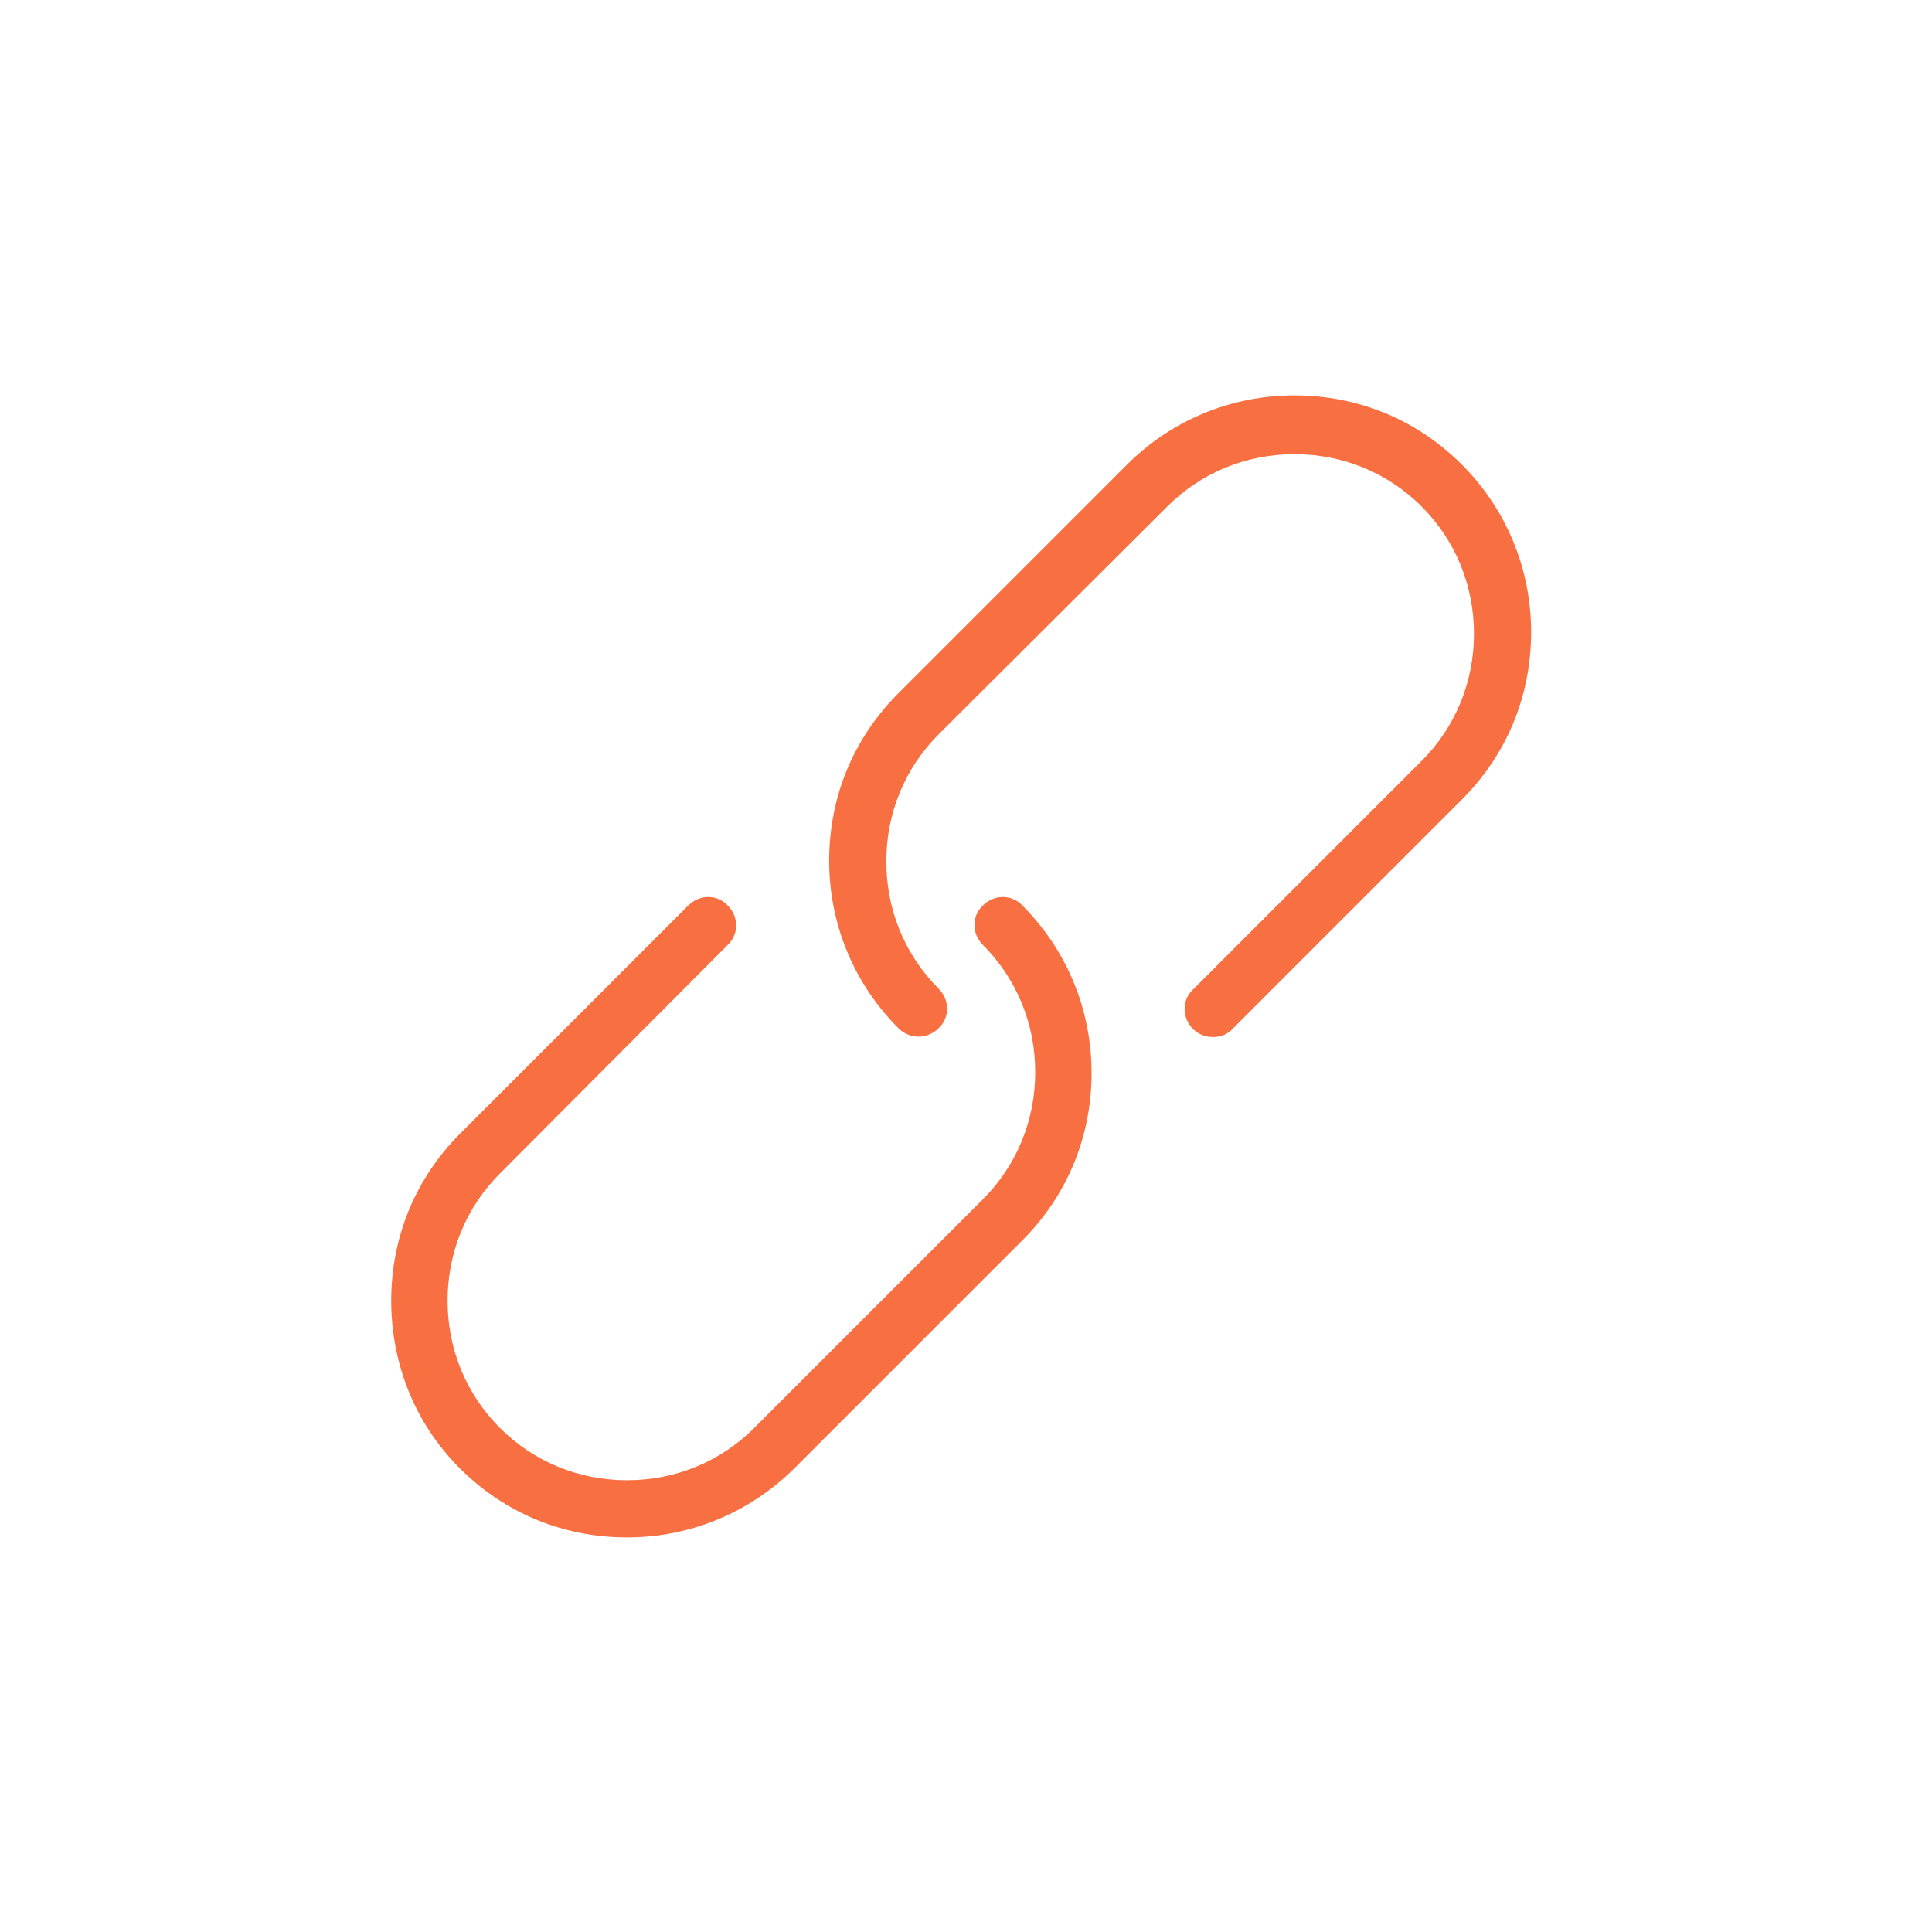 <?xml version="1.0" encoding="UTF-8"?>
<svg xmlns="http://www.w3.org/2000/svg" xmlns:xlink="http://www.w3.org/1999/xlink" version="1.1" id="Ebene_1" x="0px" y="0px" viewBox="0 0 240 240" style="enable-background:new 0 0 240 240;" xml:space="preserve">
<style type="text/css">
	.st0{fill:#f86f41;}
</style>

<g>
	<g transform="matrix(1,0,0,1,37.599,57.48)">
<path class="st0" d="M40.3,133.5c-7.9,0-15.2-3-20.8-8.6C14,119.4,11,112,11,104.1c0-7.9,3-15.2,8.6-20.8L47.9,55    c1.4-1.4,3.6-1.4,4.9,0c1.4,1.4,1.4,3.6,0,4.9L24.5,88.3c-4.2,4.2-6.5,9.8-6.5,15.8c0,6,2.3,11.6,6.5,15.8    c4.2,4.2,9.8,6.5,15.8,6.5s11.6-2.3,15.8-6.5l28.4-28.4c4.2-4.2,6.5-9.8,6.5-15.8c0-6-2.3-11.6-6.5-15.8c-1.4-1.4-1.4-3.6,0-4.9    c1.4-1.4,3.6-1.4,4.9,0c5.5,5.5,8.6,12.9,8.6,20.8c0,7.9-3,15.2-8.6,20.8l-28.4,28.4C55.5,130.4,48.2,133.5,40.3,133.5z"></path>
	</g>
	<g transform="matrix(1,0,0,1,34.401,14.52)">
<path class="st0" d="M116.3,114.3c-0.9,0-1.8-0.3-2.5-1c-1.4-1.4-1.4-3.6,0-4.9L142.2,80c4.2-4.2,6.5-9.8,6.5-15.8    s-2.3-11.6-6.5-15.8c-4.2-4.2-9.8-6.5-15.8-6.5c-6,0-11.6,2.3-15.8,6.5L82.2,76.7c-4.2,4.2-6.5,9.8-6.5,15.8    c0,6,2.3,11.6,6.5,15.8c1.4,1.4,1.4,3.6,0,4.9c-1.4,1.4-3.6,1.4-5,0c-5.5-5.5-8.6-12.9-8.6-20.8s3-15.2,8.6-20.8l28.4-28.4    c5.5-5.5,12.9-8.6,20.8-8.6s15.2,3,20.8,8.6c5.5,5.5,8.6,12.9,8.6,20.8s-3,15.2-8.6,20.8l-28.4,28.4    C118.1,114,117.2,114.3,116.3,114.3z"></path>
	</g>
</g>
</svg>
